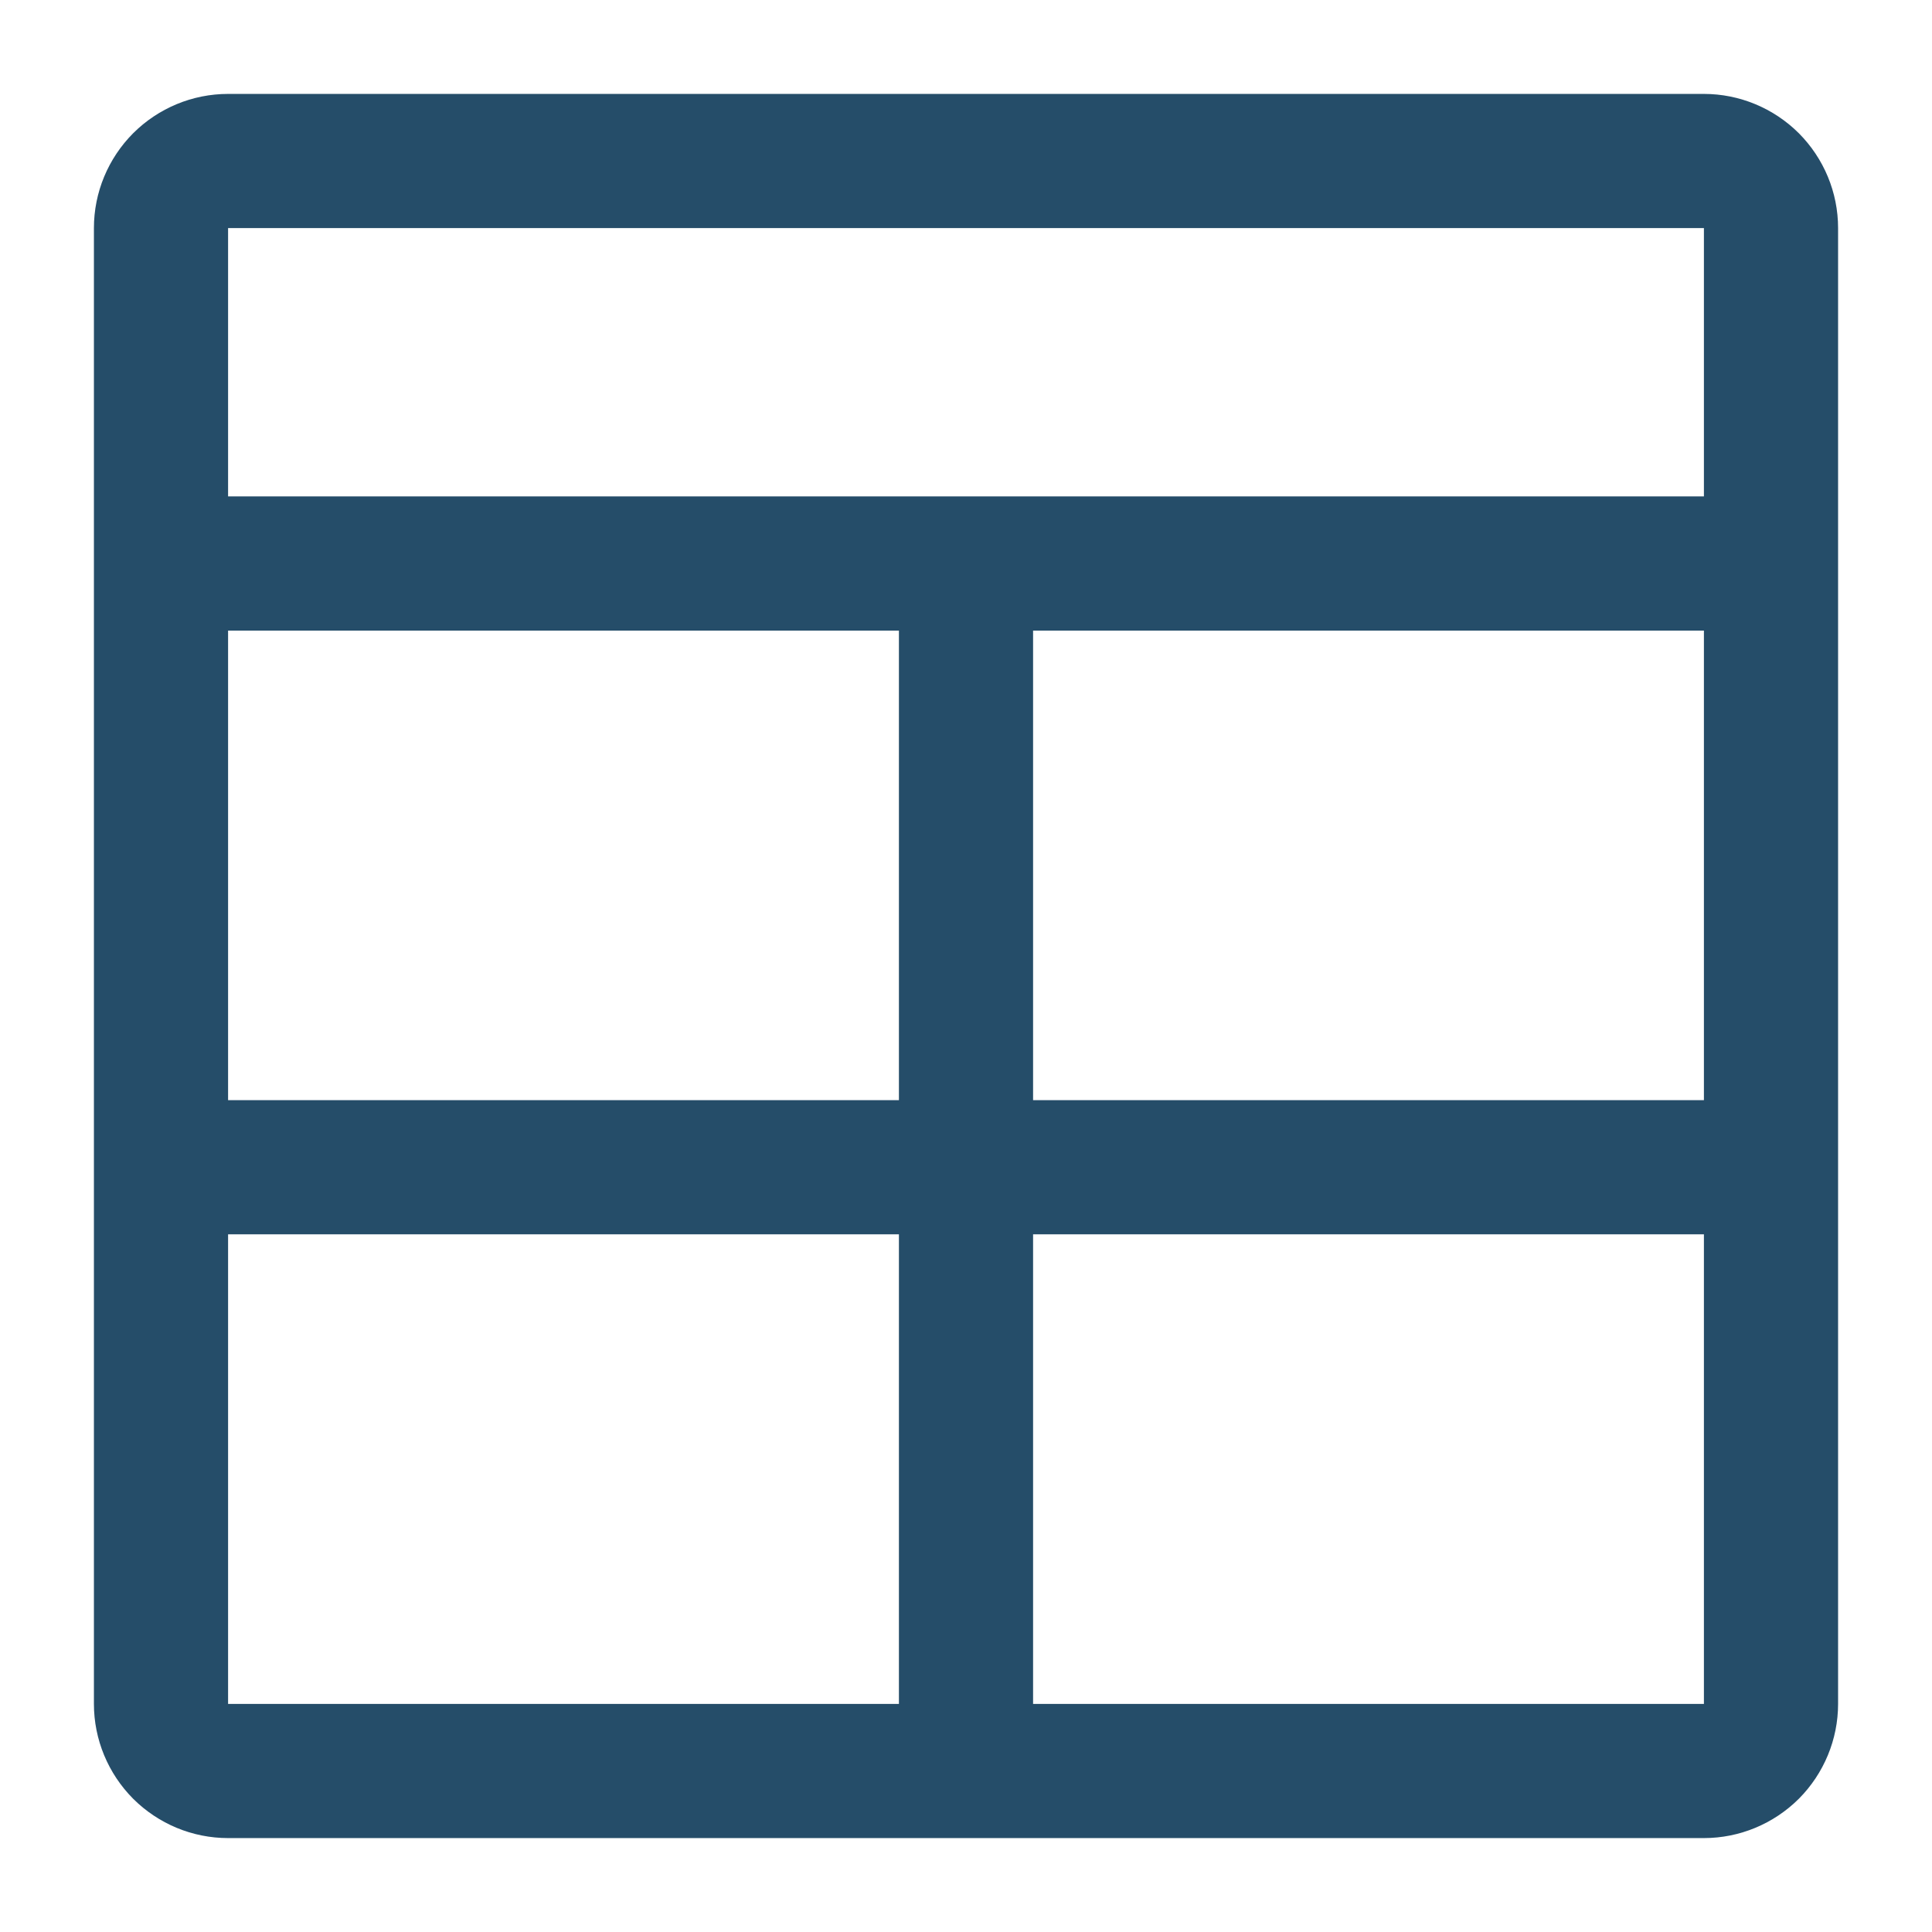 <svg width="18" height="18" viewBox="0 0 18 18" fill="none" xmlns="http://www.w3.org/2000/svg">
<path d="M15.875 0.875H2.125C1.793 0.875 1.476 1.007 1.241 1.241C1.007 1.476 0.875 1.793 0.875 2.125V15.875C0.875 16.206 1.007 16.524 1.241 16.759C1.476 16.993 1.793 17.125 2.125 17.125H15.875C16.206 17.125 16.524 16.993 16.759 16.759C16.993 16.524 17.125 16.206 17.125 15.875V2.125C17.125 1.793 16.993 1.476 16.759 1.241C16.524 1.007 16.206 0.875 15.875 0.875ZM15.875 2.125V4.625H2.125V2.125H15.875ZM9.625 5.875H15.875V10.25H9.625V5.875ZM8.375 10.25H2.125V5.875H8.375V10.25ZM2.125 11.5H8.375V15.875H2.125V11.5ZM9.625 15.875V11.5H15.875V15.875H9.625Z" fill="#254D69"/>
</svg>
